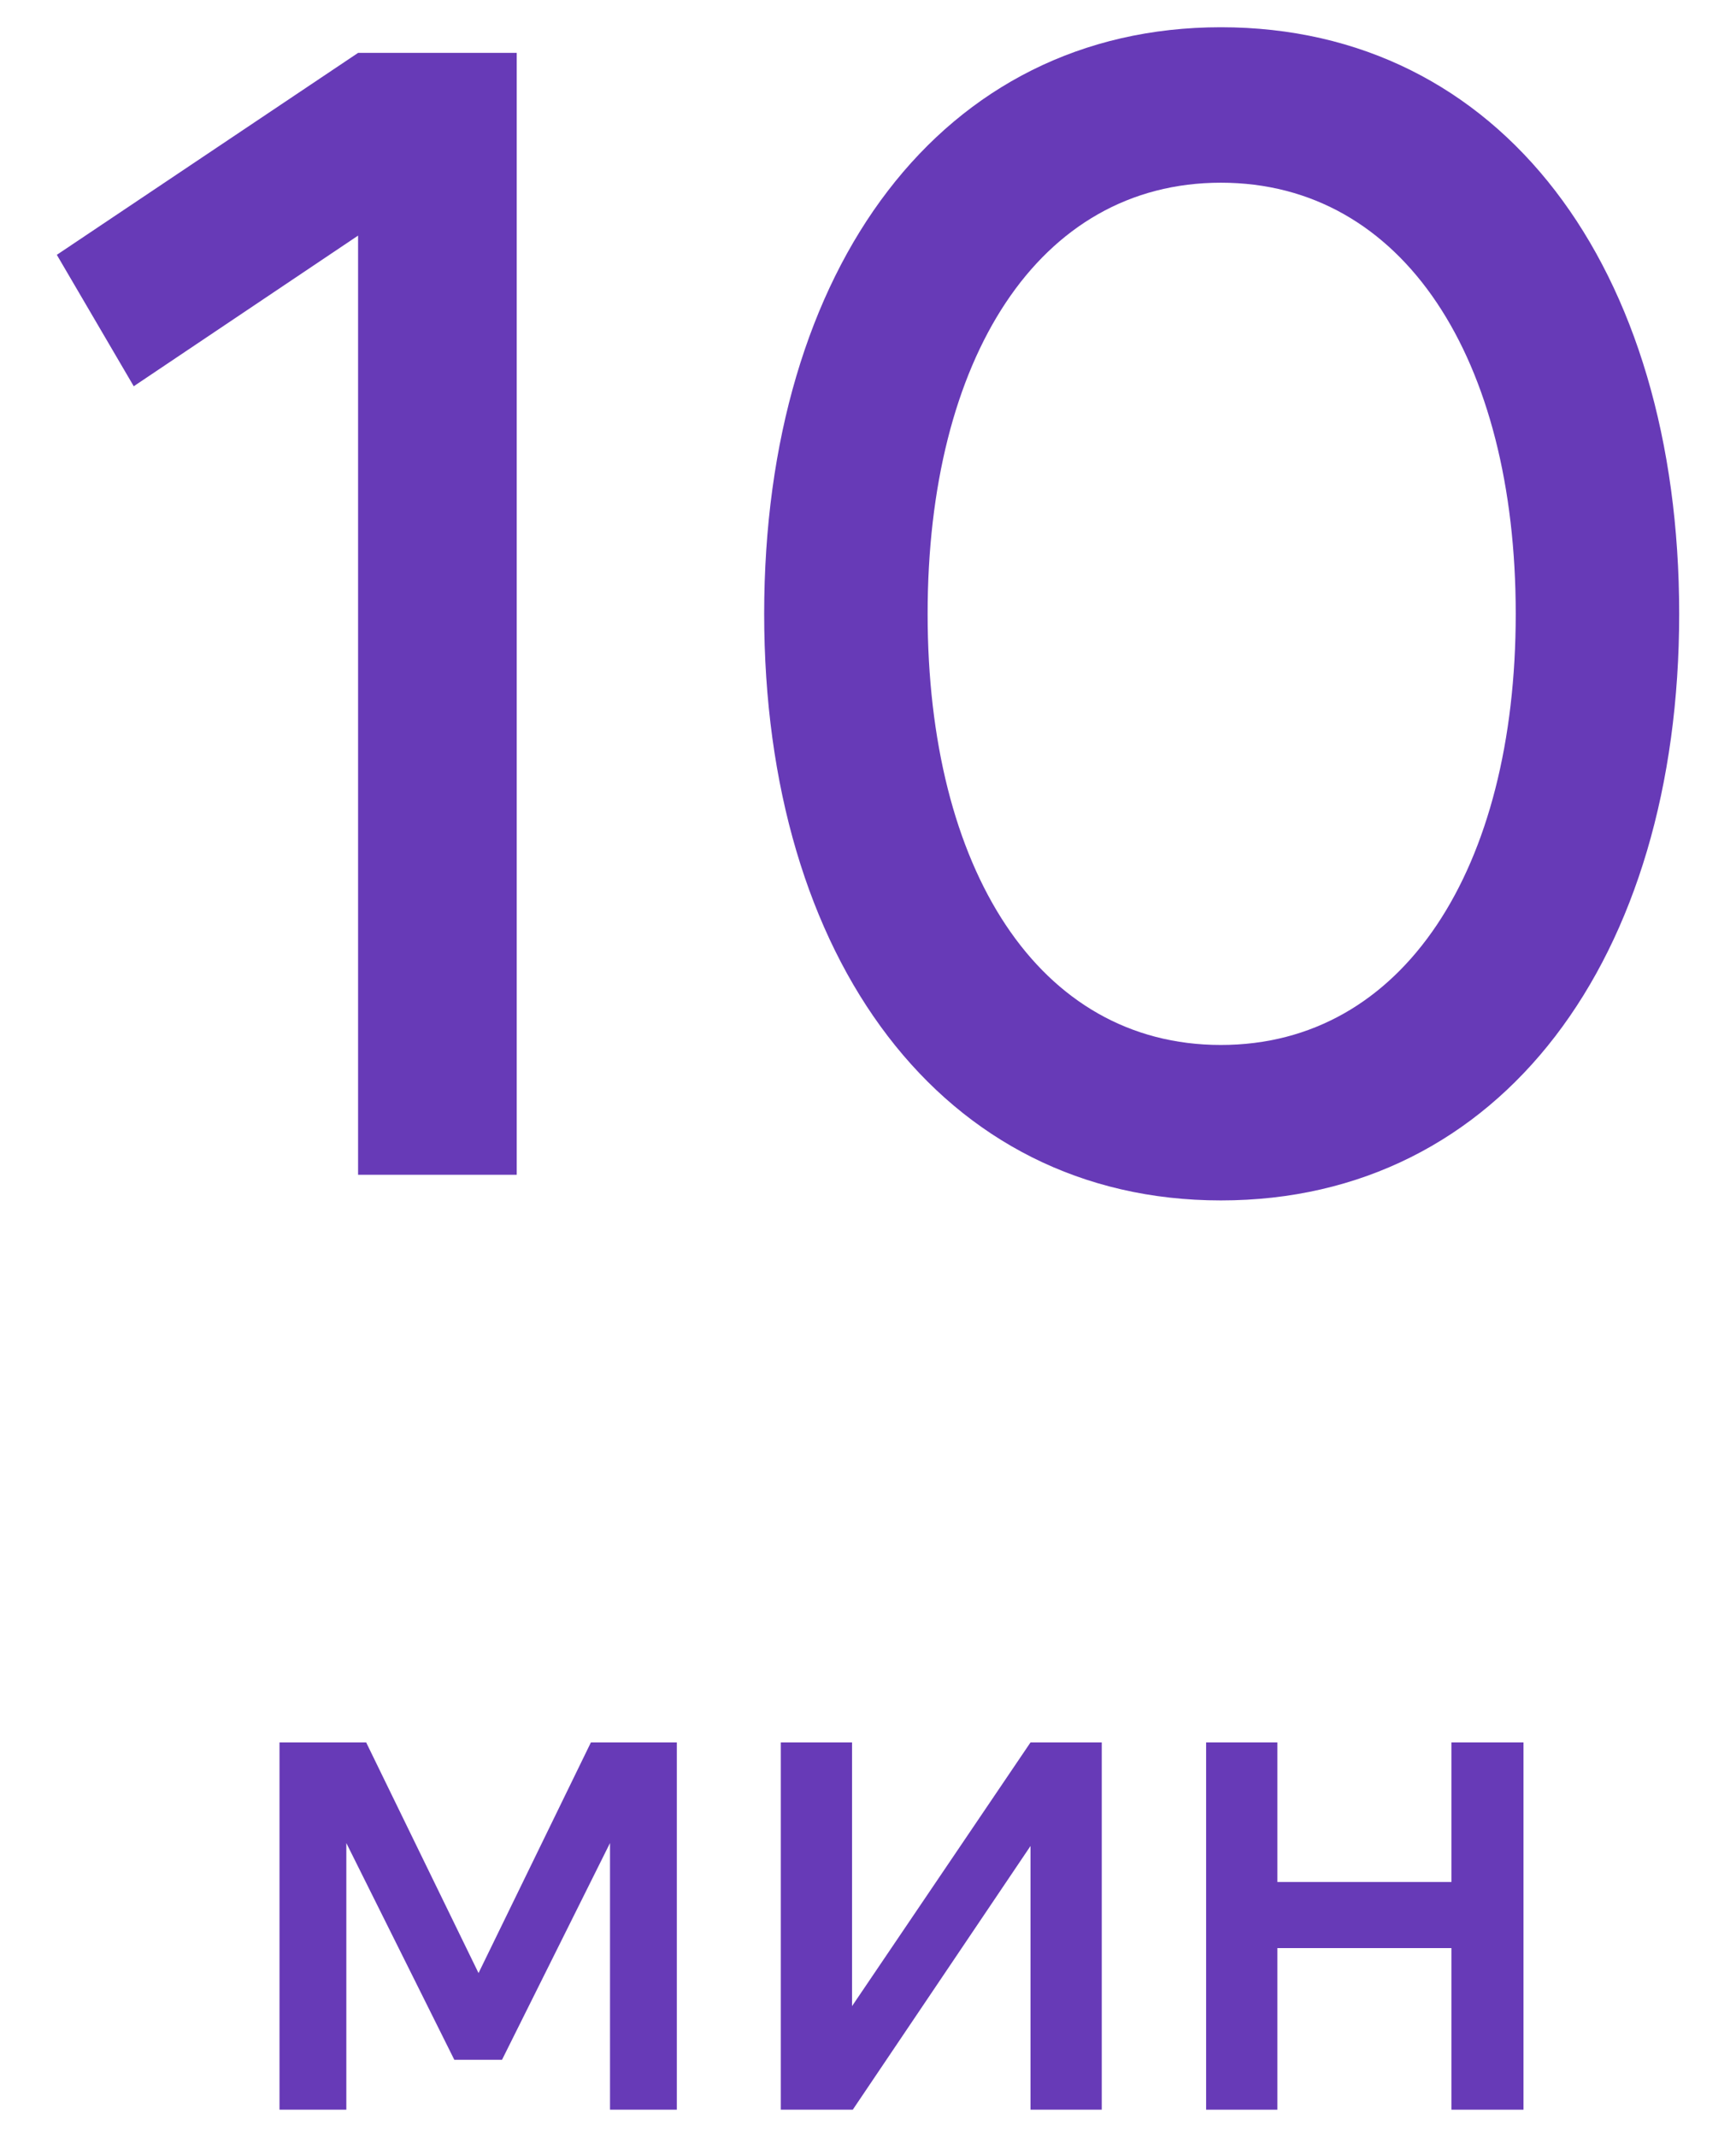 <?xml version="1.0" encoding="UTF-8"?> <svg xmlns="http://www.w3.org/2000/svg" width="26" height="32" viewBox="0 0 26 32" fill="none"><path d="M7.739 17.592H5.363V3.528L2.003 5.784L0.851 3.816L5.363 0.792H7.739V17.592Z" fill="#673AB7"></path><path d="M18.285 17.976C14.109 17.976 11.445 14.352 11.445 9.192C11.445 4.008 14.109 0.408 18.285 0.408C22.485 0.408 25.149 4.008 25.149 9.192C25.149 14.352 22.485 17.976 18.285 17.976ZM18.285 2.736C15.549 2.736 13.893 5.376 13.893 9.192C13.893 13.008 15.549 15.648 18.285 15.648C21.021 15.648 22.701 13.008 22.701 9.192C22.701 5.376 21.021 2.736 18.285 2.736Z" fill="#673AB7"></path><path d="M5.484 26.092L7.167 29.546L8.85 26.092H10.137V31.592H9.136V27.599L7.519 30.844H6.804L5.187 27.599V31.592H4.186V26.092H5.484Z" fill="#673AB7"></path><path d="M11.694 26.092H12.761V30.041L15.434 26.092H16.501V31.592H15.434V27.643L12.772 31.592H11.694V26.092Z" fill="#673AB7"></path><path d="M21.738 26.092H22.817V31.592H21.738V29.172H19.131V31.592H18.064V26.092H19.131V28.182H21.738V26.092Z" fill="#673AB7"></path></svg> 